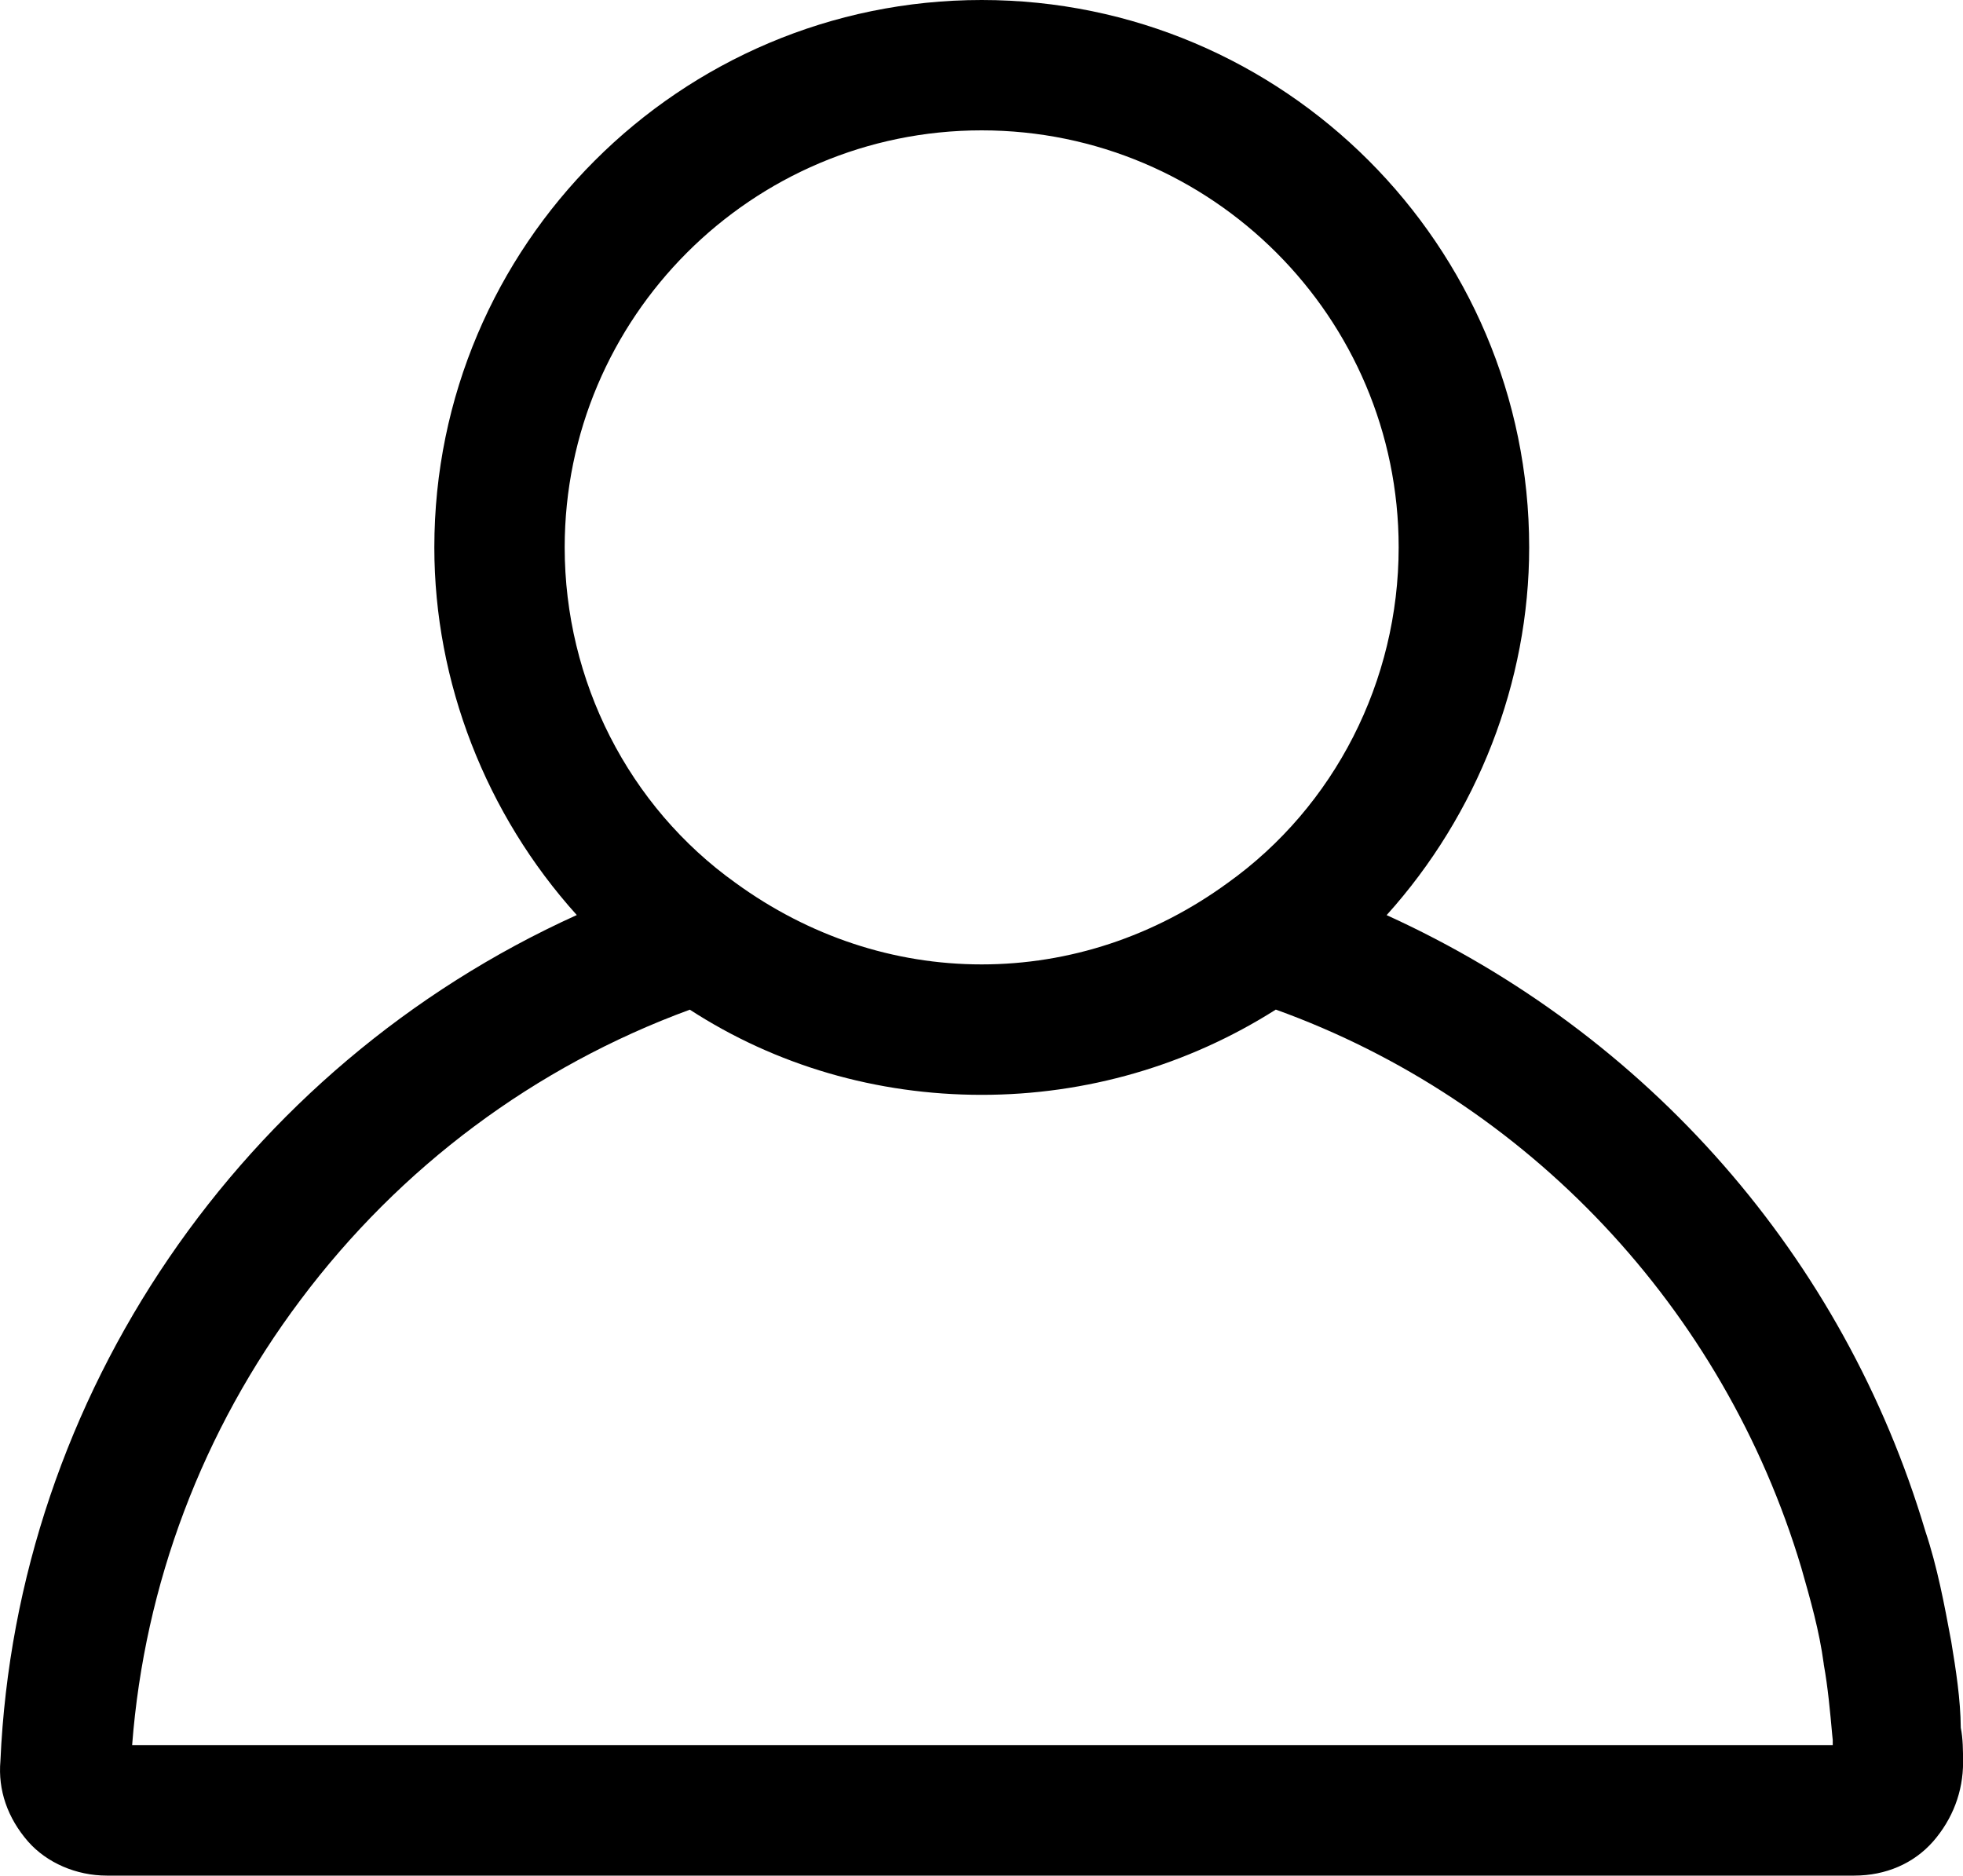 <?xml version="1.0" encoding="utf-8"?>
<!-- Generator: Adobe Illustrator 16.0.0, SVG Export Plug-In . SVG Version: 6.00 Build 0)  -->
<!DOCTYPE svg PUBLIC "-//W3C//DTD SVG 1.1//EN" "http://www.w3.org/Graphics/SVG/1.1/DTD/svg11.dtd">
<svg version="1.1" id="Layer_1" xmlns="http://www.w3.org/2000/svg" xmlns:xlink="http://www.w3.org/1999/xlink" x="0px" y="0px"
	 width="23.027px" height="22px" viewBox="1106.394 227.113 23.027 22" enable-background="new 1106.394 227.113 23.027 22"
	 xml:space="preserve">
<path d="M1129.395,247.379c-0.003-0.333-0.057-0.68-0.112-1.012c-0.08-0.43-0.163-0.875-0.303-1.292
	c-0.957-3.214-3.252-5.832-6.32-7.228c1.065-1.182,1.672-2.735,1.672-4.313c0-3.541-2.881-6.421-6.422-6.421
	c-3.54,0-6.421,2.88-6.421,6.421c0,1.578,0.605,3.131,1.671,4.312c-3.932,1.78-6.573,5.639-6.761,9.922
	c-0.03,0.341,0.083,0.668,0.324,0.945c0.22,0.25,0.565,0.4,0.925,0.4h20.497c0.37,0,0.698-0.142,0.925-0.4
	c0.23-0.264,0.352-0.585,0.352-0.93C1129.421,247.646,1129.421,247.506,1129.395,247.379z M1117.909,228.642
	c2.697,0,4.892,2.194,4.892,4.891c0,1.568-0.75,3.04-2.008,3.938c-0.857,0.624-1.854,0.954-2.884,0.954
	c-1.028,0-2.025-0.33-2.885-0.955c-1.256-0.897-2.006-2.369-2.006-3.937C1113.019,230.837,1115.212,228.642,1117.909,228.642z
	 M1114.486,238.956c1.008,0.654,2.189,0.999,3.424,0.999c1.227,0,2.417-0.345,3.45-1c2.954,1.065,5.254,3.505,6.164,6.546
	c0.108,0.379,0.211,0.738,0.263,1.125l0.001,0.011c0.048,0.264,0.074,0.55,0.099,0.827l0.006,0.058c0,0.019,0,0.039,0,0.06h-19.949
	c0.145-1.887,0.824-3.688,1.974-5.22C1111.088,240.8,1112.666,239.624,1114.486,238.956z"/>
</svg>
